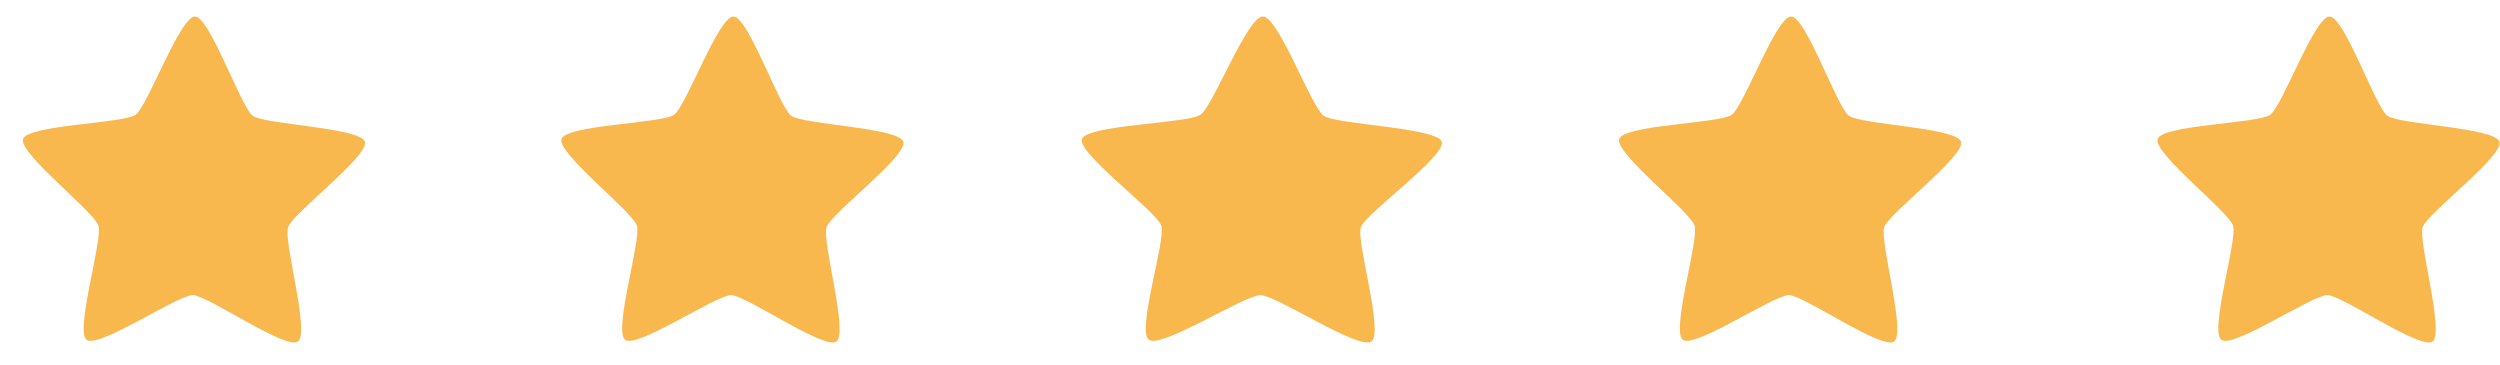 <svg xmlns="http://www.w3.org/2000/svg" width="130" height="19" viewBox="0 0 130 19" fill="none"><path d="M15.493 17.76C14.86 18.211 10.798 15.352 10.02 15.346C9.242 15.34 5.134 18.133 4.508 17.672C3.883 17.211 5.354 12.475 5.119 11.735C4.885 10.995 0.952 7.962 1.198 7.226C1.444 6.491 6.416 6.422 7.049 5.971C7.682 5.52 9.359 0.853 10.137 0.859C10.915 0.866 12.517 5.559 13.143 6.02C13.768 6.481 18.738 6.63 18.973 7.369C19.207 8.109 15.225 11.078 14.979 11.814C14.732 12.55 16.127 17.309 15.493 17.76Z" fill="#F8B84E"></path><path d="M43.493 17.76C42.86 18.211 38.798 15.352 38.02 15.346C37.242 15.34 33.134 18.133 32.508 17.672C31.883 17.211 33.354 12.475 33.119 11.735C32.885 10.995 28.952 7.962 29.198 7.226C29.444 6.491 34.416 6.422 35.049 5.971C35.682 5.52 37.359 0.853 38.137 0.859C38.915 0.866 40.517 5.559 41.142 6.02C41.768 6.481 46.738 6.63 46.972 7.369C47.207 8.109 43.225 11.078 42.979 11.814C42.732 12.55 44.127 17.309 43.493 17.76Z" fill="#F8B84E"></path><path d="M71.309 17.76C70.643 18.211 66.366 15.352 65.547 15.346C64.728 15.34 60.404 18.133 59.746 17.672C59.087 17.211 60.635 12.475 60.389 11.735C60.142 10.995 56.002 7.962 56.261 7.226C56.52 6.491 61.754 6.422 62.42 5.971C63.086 5.52 64.852 0.853 65.671 0.859C66.49 0.866 68.176 5.559 68.834 6.02C69.493 6.481 74.724 6.63 74.971 7.369C75.218 8.109 71.026 11.078 70.767 11.814C70.508 12.55 71.975 17.309 71.309 17.76Z" fill="#F8B84E"></path><path d="M98.493 17.76C97.86 18.211 93.798 15.352 93.02 15.346C92.242 15.34 88.134 18.133 87.508 17.672C86.883 17.211 88.354 12.475 88.119 11.735C87.885 10.995 83.952 7.962 84.198 7.226C84.444 6.491 89.416 6.422 90.049 5.971C90.682 5.52 92.359 0.853 93.137 0.859C93.915 0.866 95.517 5.559 96.142 6.02C96.768 6.481 101.738 6.63 101.972 7.369C102.207 8.109 98.225 11.078 97.979 11.814C97.732 12.55 99.127 17.309 98.493 17.76Z" fill="#F8B84E"></path><path d="M126.494 17.76C125.86 18.211 121.798 15.352 121.02 15.346C120.242 15.34 116.134 18.133 115.508 17.672C114.883 17.211 116.354 12.475 116.119 11.735C115.885 10.995 111.952 7.962 112.198 7.226C112.444 6.491 117.416 6.422 118.049 5.971C118.682 5.52 120.359 0.853 121.137 0.859C121.915 0.866 123.517 5.559 124.143 6.02C124.768 6.481 129.738 6.63 129.972 7.369C130.207 8.109 126.225 11.078 125.979 11.814C125.732 12.55 127.127 17.309 126.494 17.76Z" fill="#F8B84E"></path></svg>